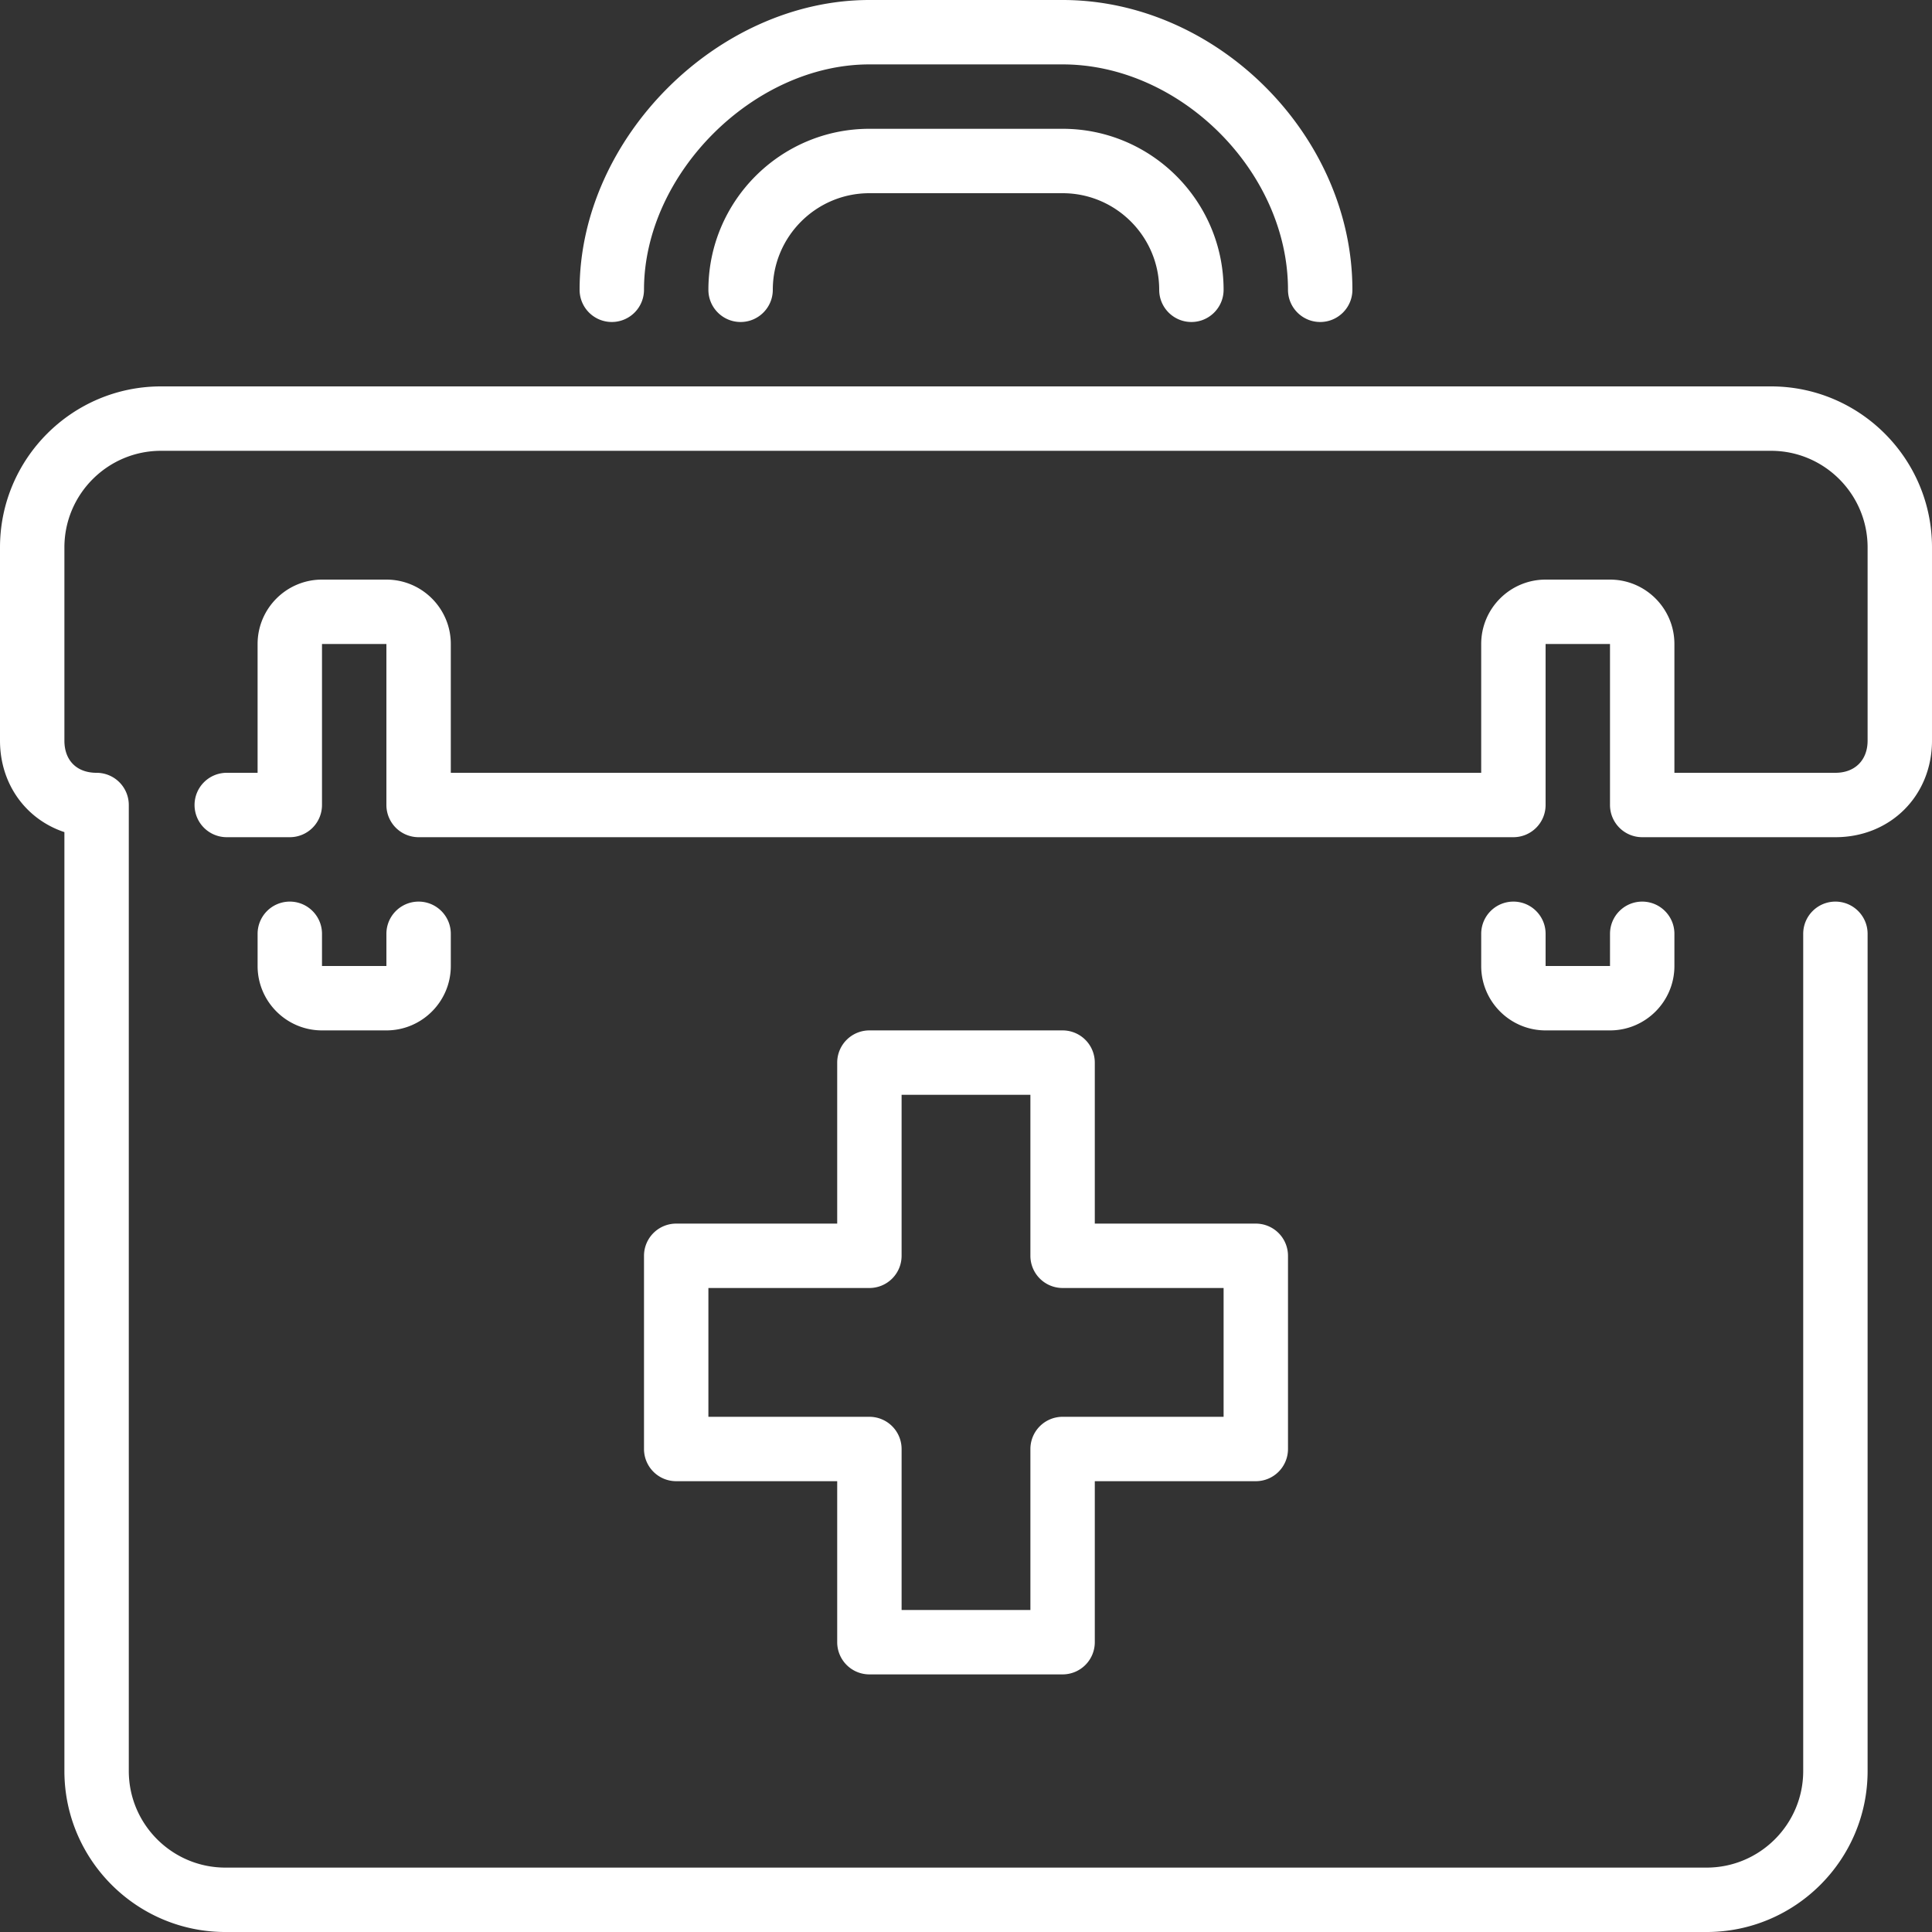 <svg xmlns="http://www.w3.org/2000/svg" viewBox="0 0 512 512" width="512" height="512"><rect x="0" y="0" width="512" height="512" fill="#333333" stroke="none"/><g fill="#FFF"><path d="M281.6 34.133h-51.2c-23.526 0-42.667 19.14-42.667 42.667 0 4.71 3.823 8.533 8.533 8.533S204.8 81.51 204.8 76.8c0-14.114 11.486-25.6 25.6-25.6h51.2c14.114 0 25.6 11.486 25.6 25.6 0 4.71 3.823 8.533 8.533 8.533s8.533-3.823 8.533-8.533c.001-23.526-19.14-42.667-42.666-42.667zM469.333 102.4H42.667C19.14 102.4 0 121.54 0 145.067v51.2c0 11.571 6.921 20.89 17.067 24.252v248.815c0 23.526 19.14 42.667 42.667 42.667h392.533c23.526 0 42.667-19.14 42.667-42.667V247.467c0-4.71-3.823-8.533-8.533-8.533s-8.533 3.823-8.533 8.533v221.867c0 14.114-11.486 25.6-25.6 25.6H59.733c-14.114 0-25.6-11.486-25.6-25.6v-256a8.536 8.536 0 0 0-8.533-8.533c-5.265 0-8.533-3.268-8.533-8.533v-51.2c0-14.114 11.486-25.6 25.6-25.6h426.667c14.114 0 25.6 11.486 25.6 25.6v51.2c0 5.18-3.354 8.533-8.533 8.533h-42.667v-34.133c0-9.412-7.654-17.067-17.067-17.067H409.6c-9.412 0-17.067 7.654-17.067 17.067V204.8H119.467v-34.133c0-9.412-7.654-17.067-17.067-17.067H85.333c-9.412 0-17.067 7.654-17.067 17.067V204.8h-8.175a8.53 8.53 0 0 0-8.533 8.533 8.53 8.53 0 0 0 8.533 8.533H76.8a8.536 8.536 0 0 0 8.533-8.533v-42.667H102.4v42.667a8.536 8.536 0 0 0 8.533 8.533h290.133a8.536 8.536 0 0 0 8.533-8.533v-42.667h17.067v42.667a8.536 8.536 0 0 0 8.533 8.533h51.2c14.592 0 25.6-11.008 25.6-25.6v-51.2C512 121.54 492.86 102.4 469.333 102.4z"/><path d="M162.133 85.333a8.536 8.536 0 0 0 8.533-8.533c0-30.703 29.03-59.733 59.733-59.733h51.2c31.266 0 59.733 28.467 59.733 59.733 0 4.71 3.823 8.533 8.533 8.533S358.4 81.51 358.4 76.8c0-40.909-35.891-76.8-76.8-76.8h-51.2c-40.192 0-76.8 36.608-76.8 76.8a8.536 8.536 0 0 0 8.533 8.533zm68.267 358.4h51.2a8.536 8.536 0 0 0 8.533-8.533v-42.667H332.8a8.536 8.536 0 0 0 8.533-8.533v-51.2a8.536 8.536 0 0 0-8.533-8.533h-42.667V281.6a8.536 8.536 0 0 0-8.533-8.533h-51.2a8.536 8.536 0 0 0-8.533 8.533v42.667H179.2a8.536 8.536 0 0 0-8.533 8.533V384a8.536 8.536 0 0 0 8.533 8.533h42.667V435.2a8.536 8.536 0 0 0 8.533 8.533zm-42.667-68.266v-34.133H230.4a8.536 8.536 0 0 0 8.533-8.533v-42.667h34.133V332.8a8.536 8.536 0 0 0 8.533 8.533h42.667v34.133H281.6a8.536 8.536 0 0 0-8.533 8.533v42.667h-34.133V384a8.536 8.536 0 0 0-8.533-8.533h-42.668zm213.334-136.534a8.536 8.536 0 0 0-8.533 8.533V256c0 9.412 7.654 17.067 17.067 17.067h17.067c9.412 0 17.067-7.654 17.067-17.067v-8.533c0-4.71-3.823-8.533-8.533-8.533s-8.533 3.823-8.533 8.533V256H409.6v-8.533c0-4.711-3.823-8.534-8.533-8.534zm-324.267 0a8.536 8.536 0 0 0-8.533 8.533V256c0 9.412 7.654 17.067 17.067 17.067H102.4c9.412 0 17.067-7.654 17.067-17.067v-8.533c0-4.71-3.823-8.533-8.533-8.533s-8.533 3.823-8.533 8.533V256H85.333v-8.533c0-4.711-3.823-8.534-8.533-8.534z"/></g></svg>